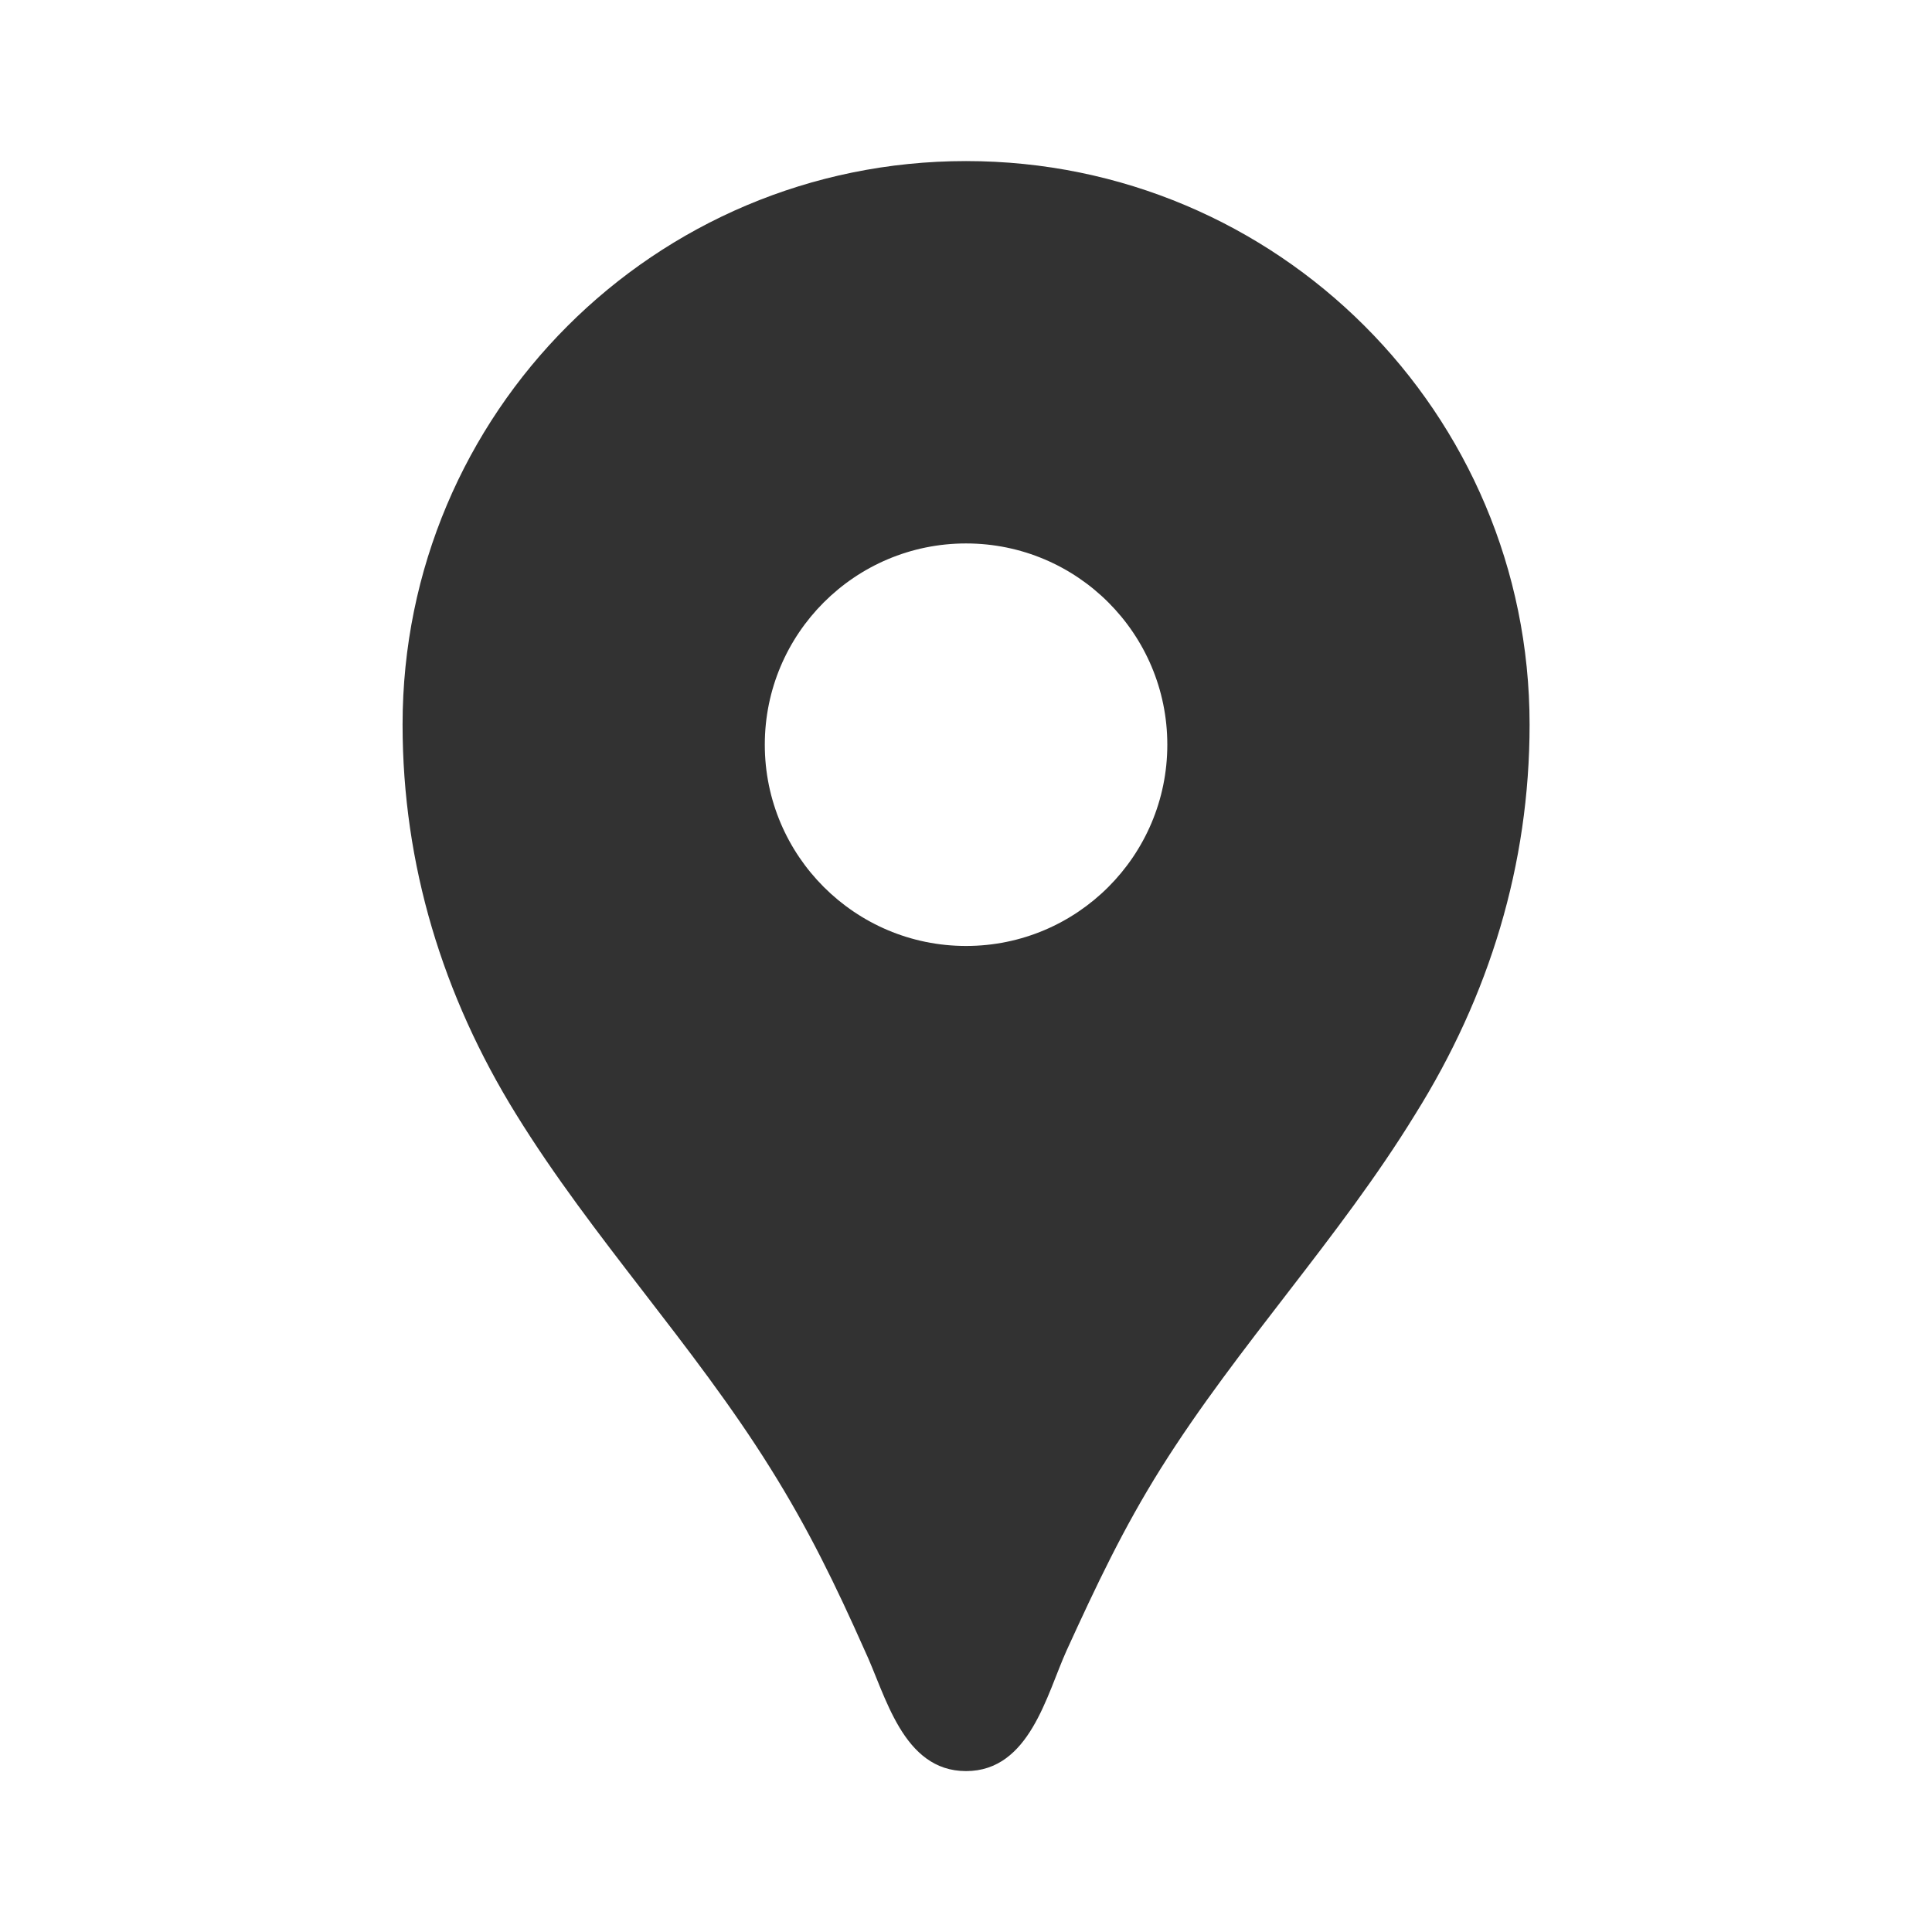 <svg xmlns="http://www.w3.org/2000/svg" width="35" height="35" viewBox="0 0 35 35" fill="none">
  <g clip-path="url(#clip0_5566_7627)">
    <path d="M17.501 2.918C11.858 2.918 7.293 7.483 7.293 13.126C7.293 15.664 8.022 18.041 9.349 20.185C10.735 22.43 12.558 24.355 13.958 26.601C14.643 27.695 15.139 28.716 15.664 29.897C16.043 30.699 16.349 32.085 17.501 32.085C18.653 32.085 18.96 30.699 19.324 29.897C19.864 28.716 20.345 27.695 21.03 26.601C22.43 24.37 24.253 22.445 25.639 20.185C26.98 18.041 27.71 15.664 27.71 13.126C27.71 7.483 23.145 2.918 17.501 2.918ZM17.501 17.137C15.489 17.137 13.855 15.503 13.855 13.491C13.855 11.478 15.489 9.845 17.501 9.845C19.514 9.845 21.147 11.478 21.147 13.491C21.147 15.503 19.514 17.137 17.501 17.137Z" fill="#323232"/>
  </g>
  <defs>
    <clipPath id="clip0_5566_7627">
      <rect width="35" height="35" fill="white"/>
    </clipPath>
  </defs>
</svg>